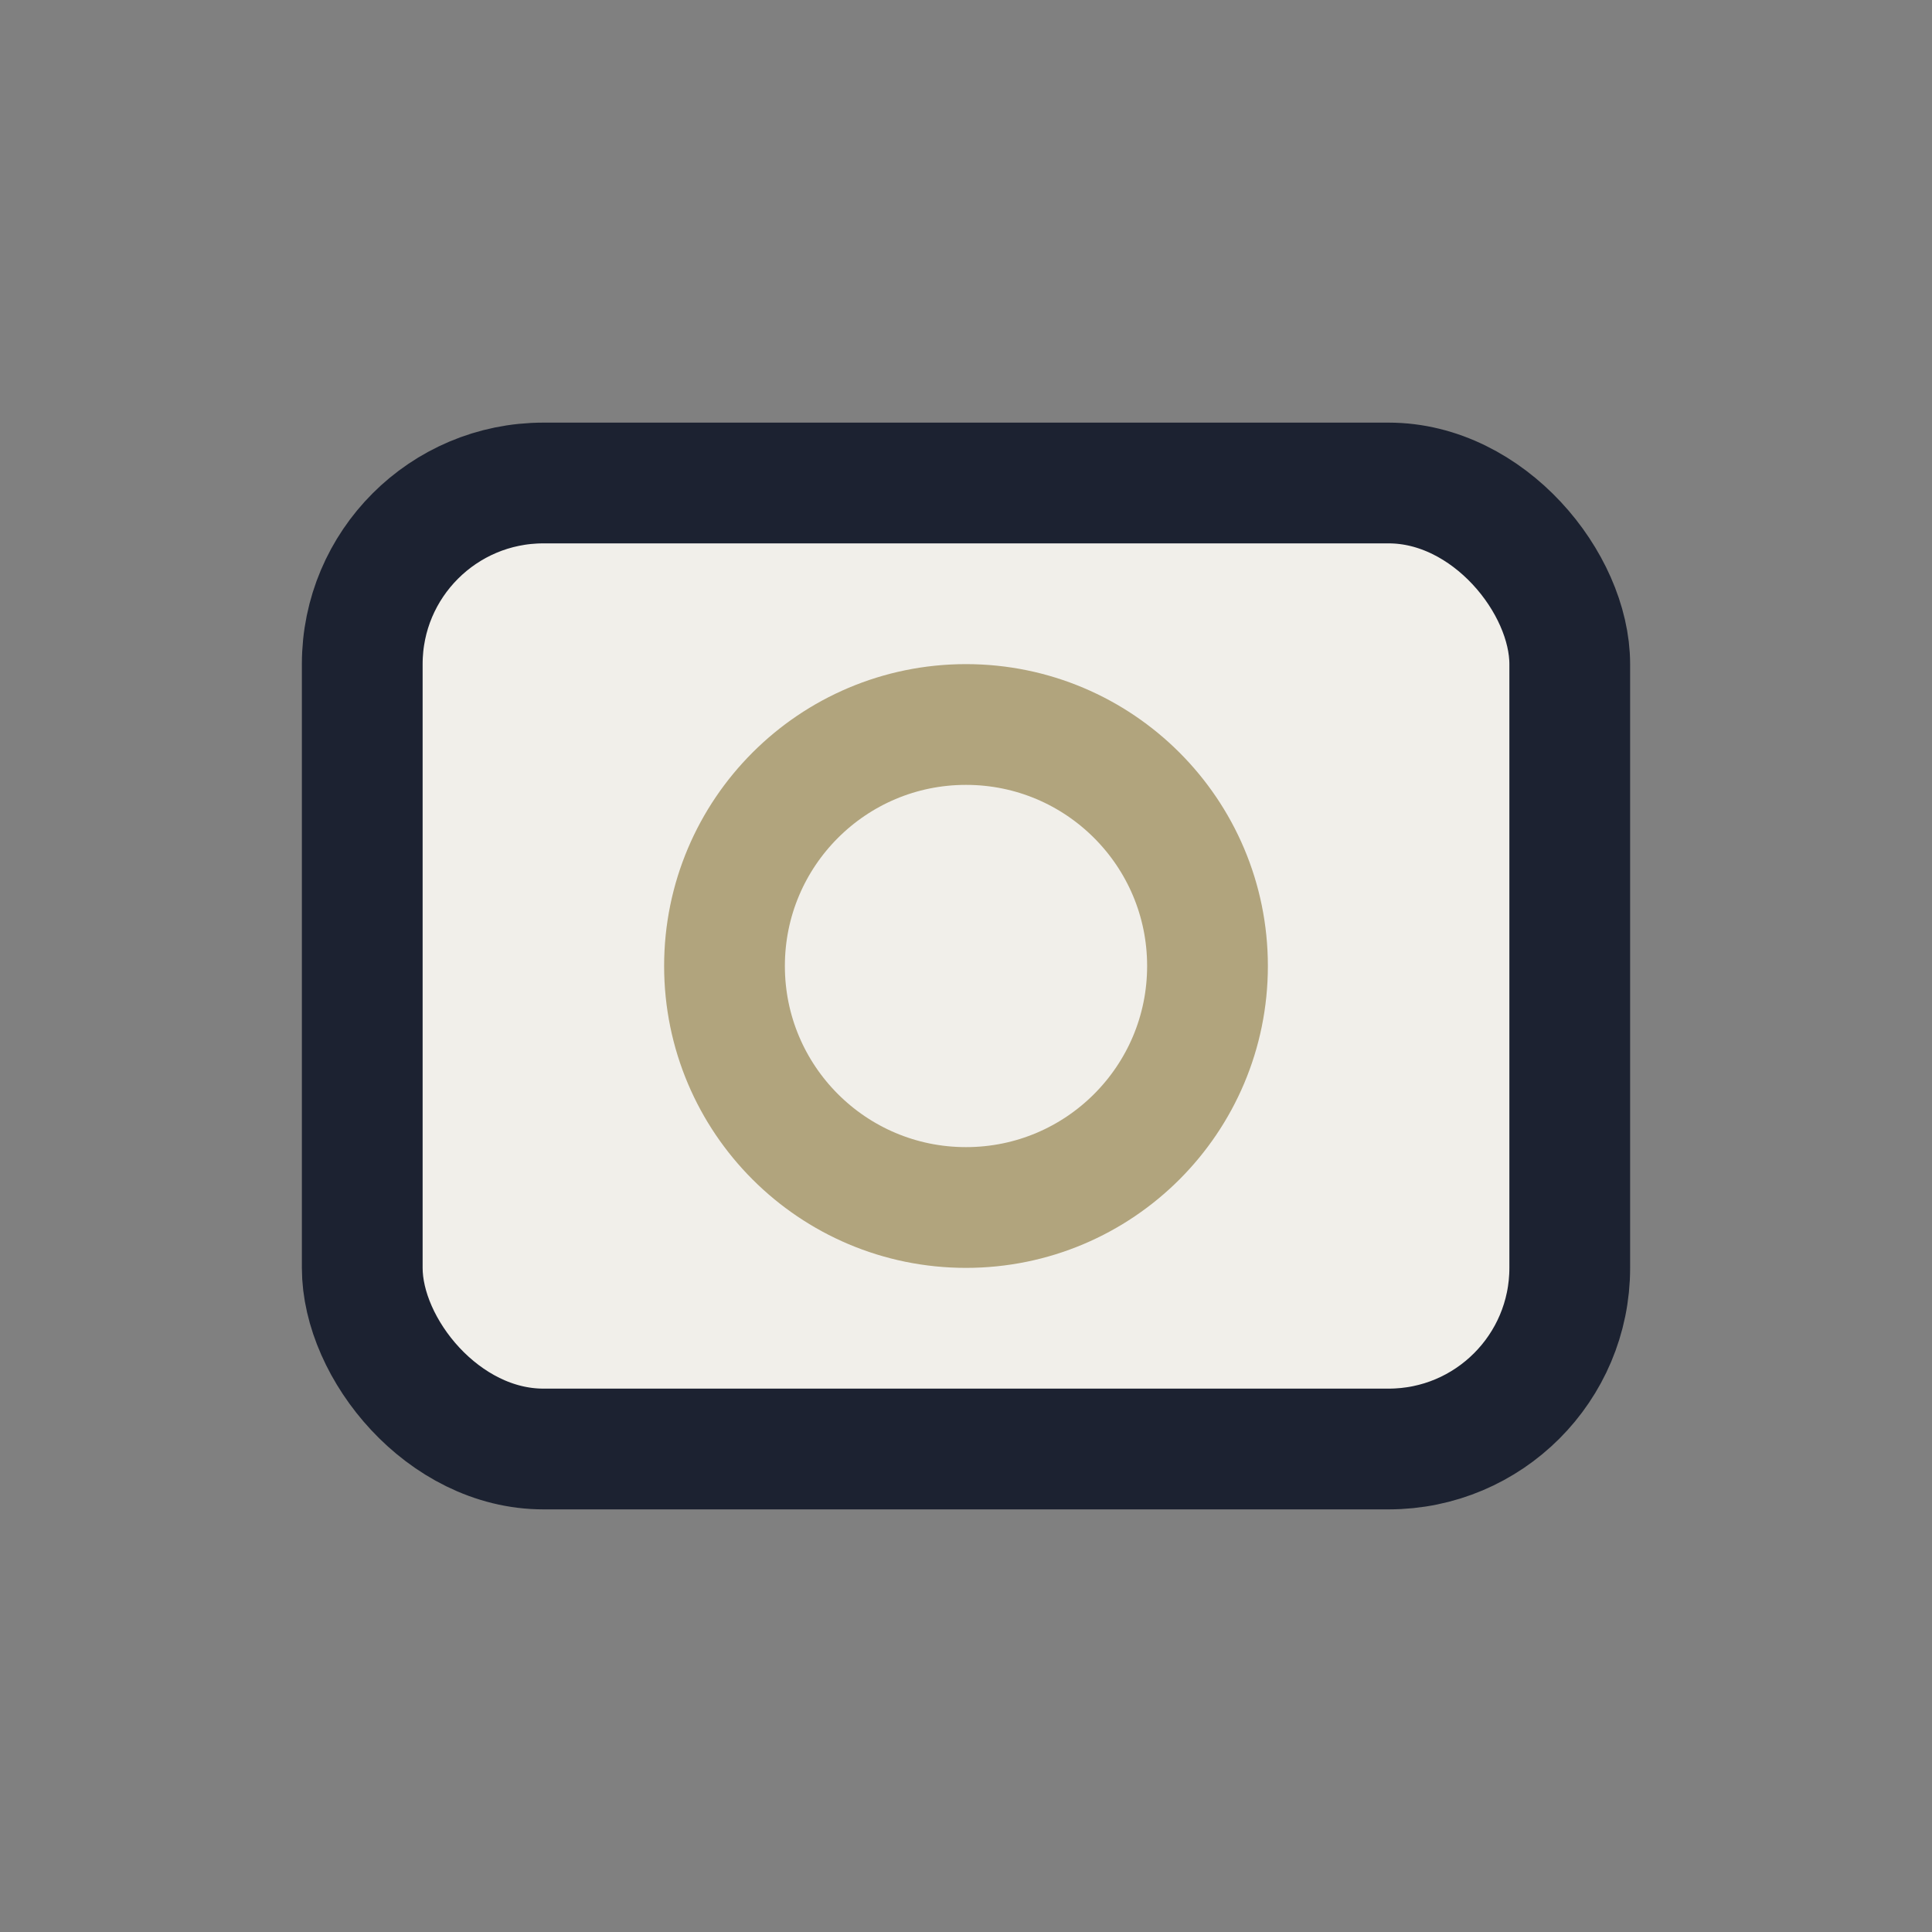 <?xml version="1.0" encoding="UTF-8"?>
<svg xmlns="http://www.w3.org/2000/svg" width="32" height="32" viewBox="0 0 32 32"><rect x="0" y="0" width="32" height="32" fill="#808080" stroke="none"/><rect x="6" y="8" width="20" height="16" rx="3" fill="#F1EFEA" stroke="#1C2231" stroke-width="2"/><circle cx="16" cy="16" r="4" fill="none" stroke="#B1A47D" stroke-width="2"/></svg>